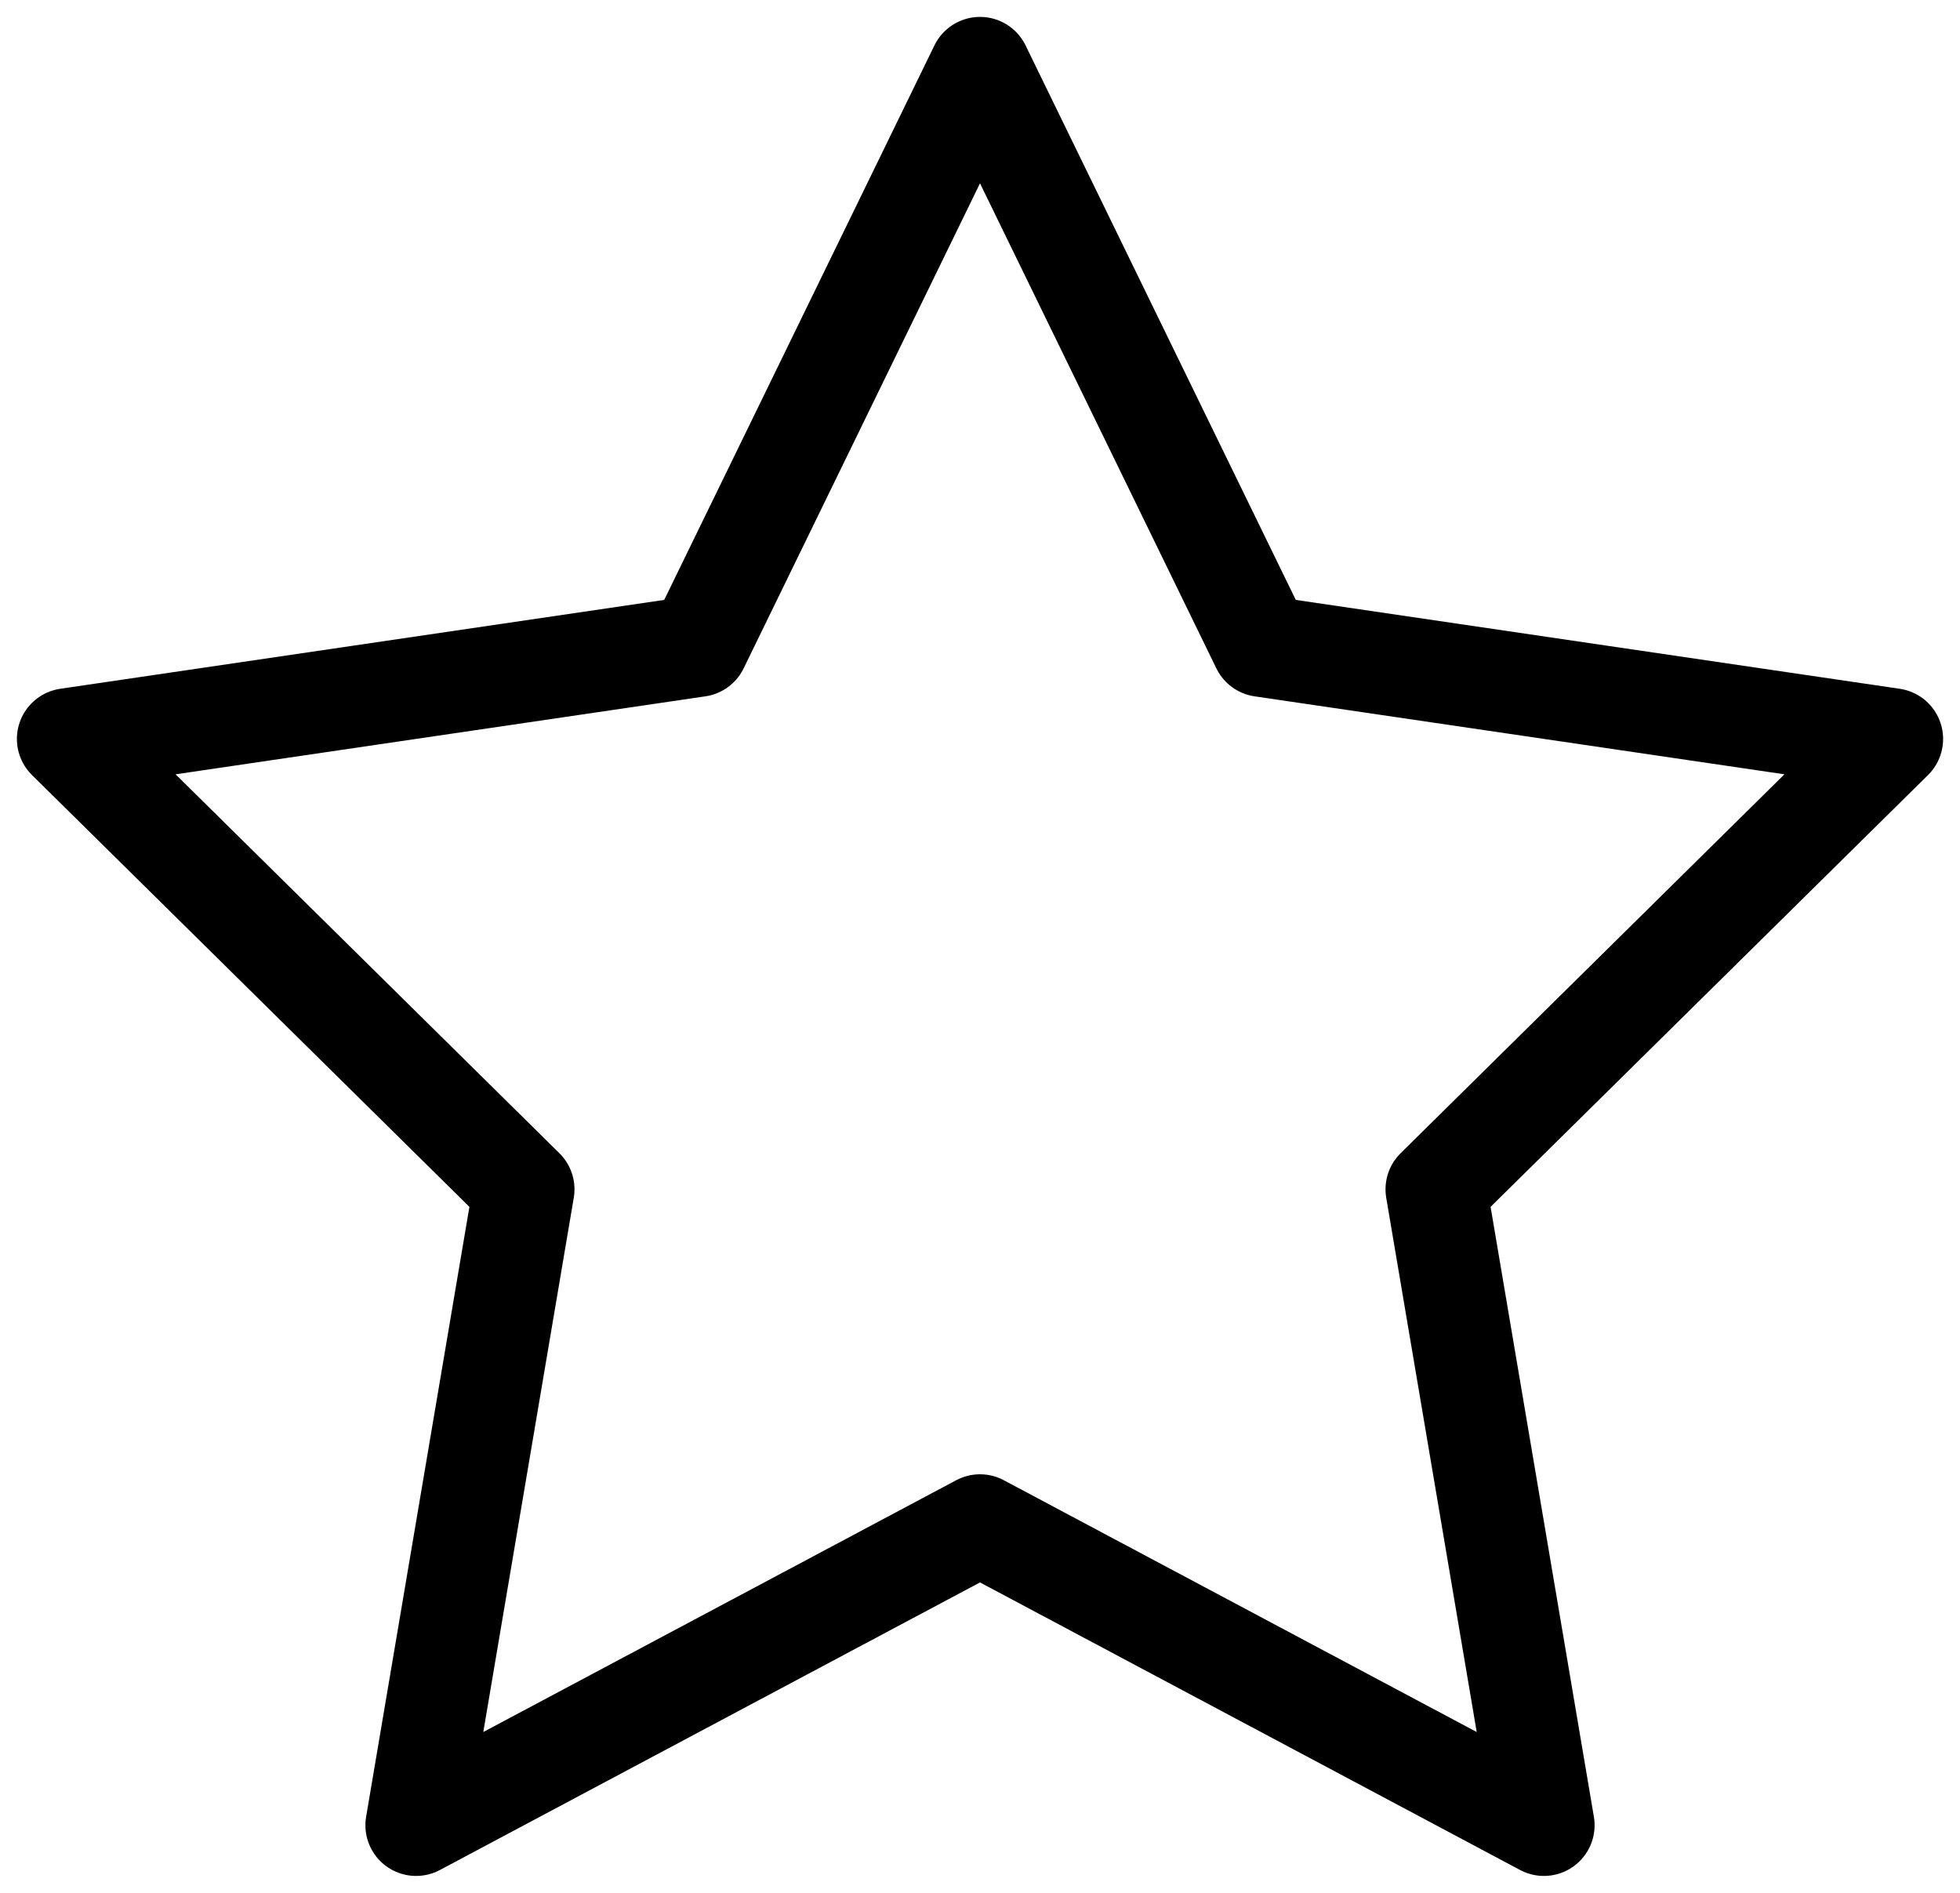 <?xml version="1.0" encoding="UTF-8"?>
<svg xmlns="http://www.w3.org/2000/svg" xmlns:xlink="http://www.w3.org/1999/xlink" width="58px" height="56px" viewBox="0 0 58 56" version="1.1">
  <title>Stroke 1</title>
  <g id="Page-1" stroke="none" stroke-width="1" fill="none" fill-rule="evenodd" stroke-linecap="round" stroke-linejoin="round">
    <g id="02" transform="translate(-1257, -2087)" stroke="#000000">
      <g id="Stroke-1" transform="translate(1137, 2030)" stroke-width="3">
        <polygon points="149 59 157.343 76.117 176 78.862 162.5 92.186 165.687 111 149 102.117 132.313 111 135.5 92.186 122 78.862 140.657 76.117"></polygon>
      </g>
    </g>
  </g>
</svg>
